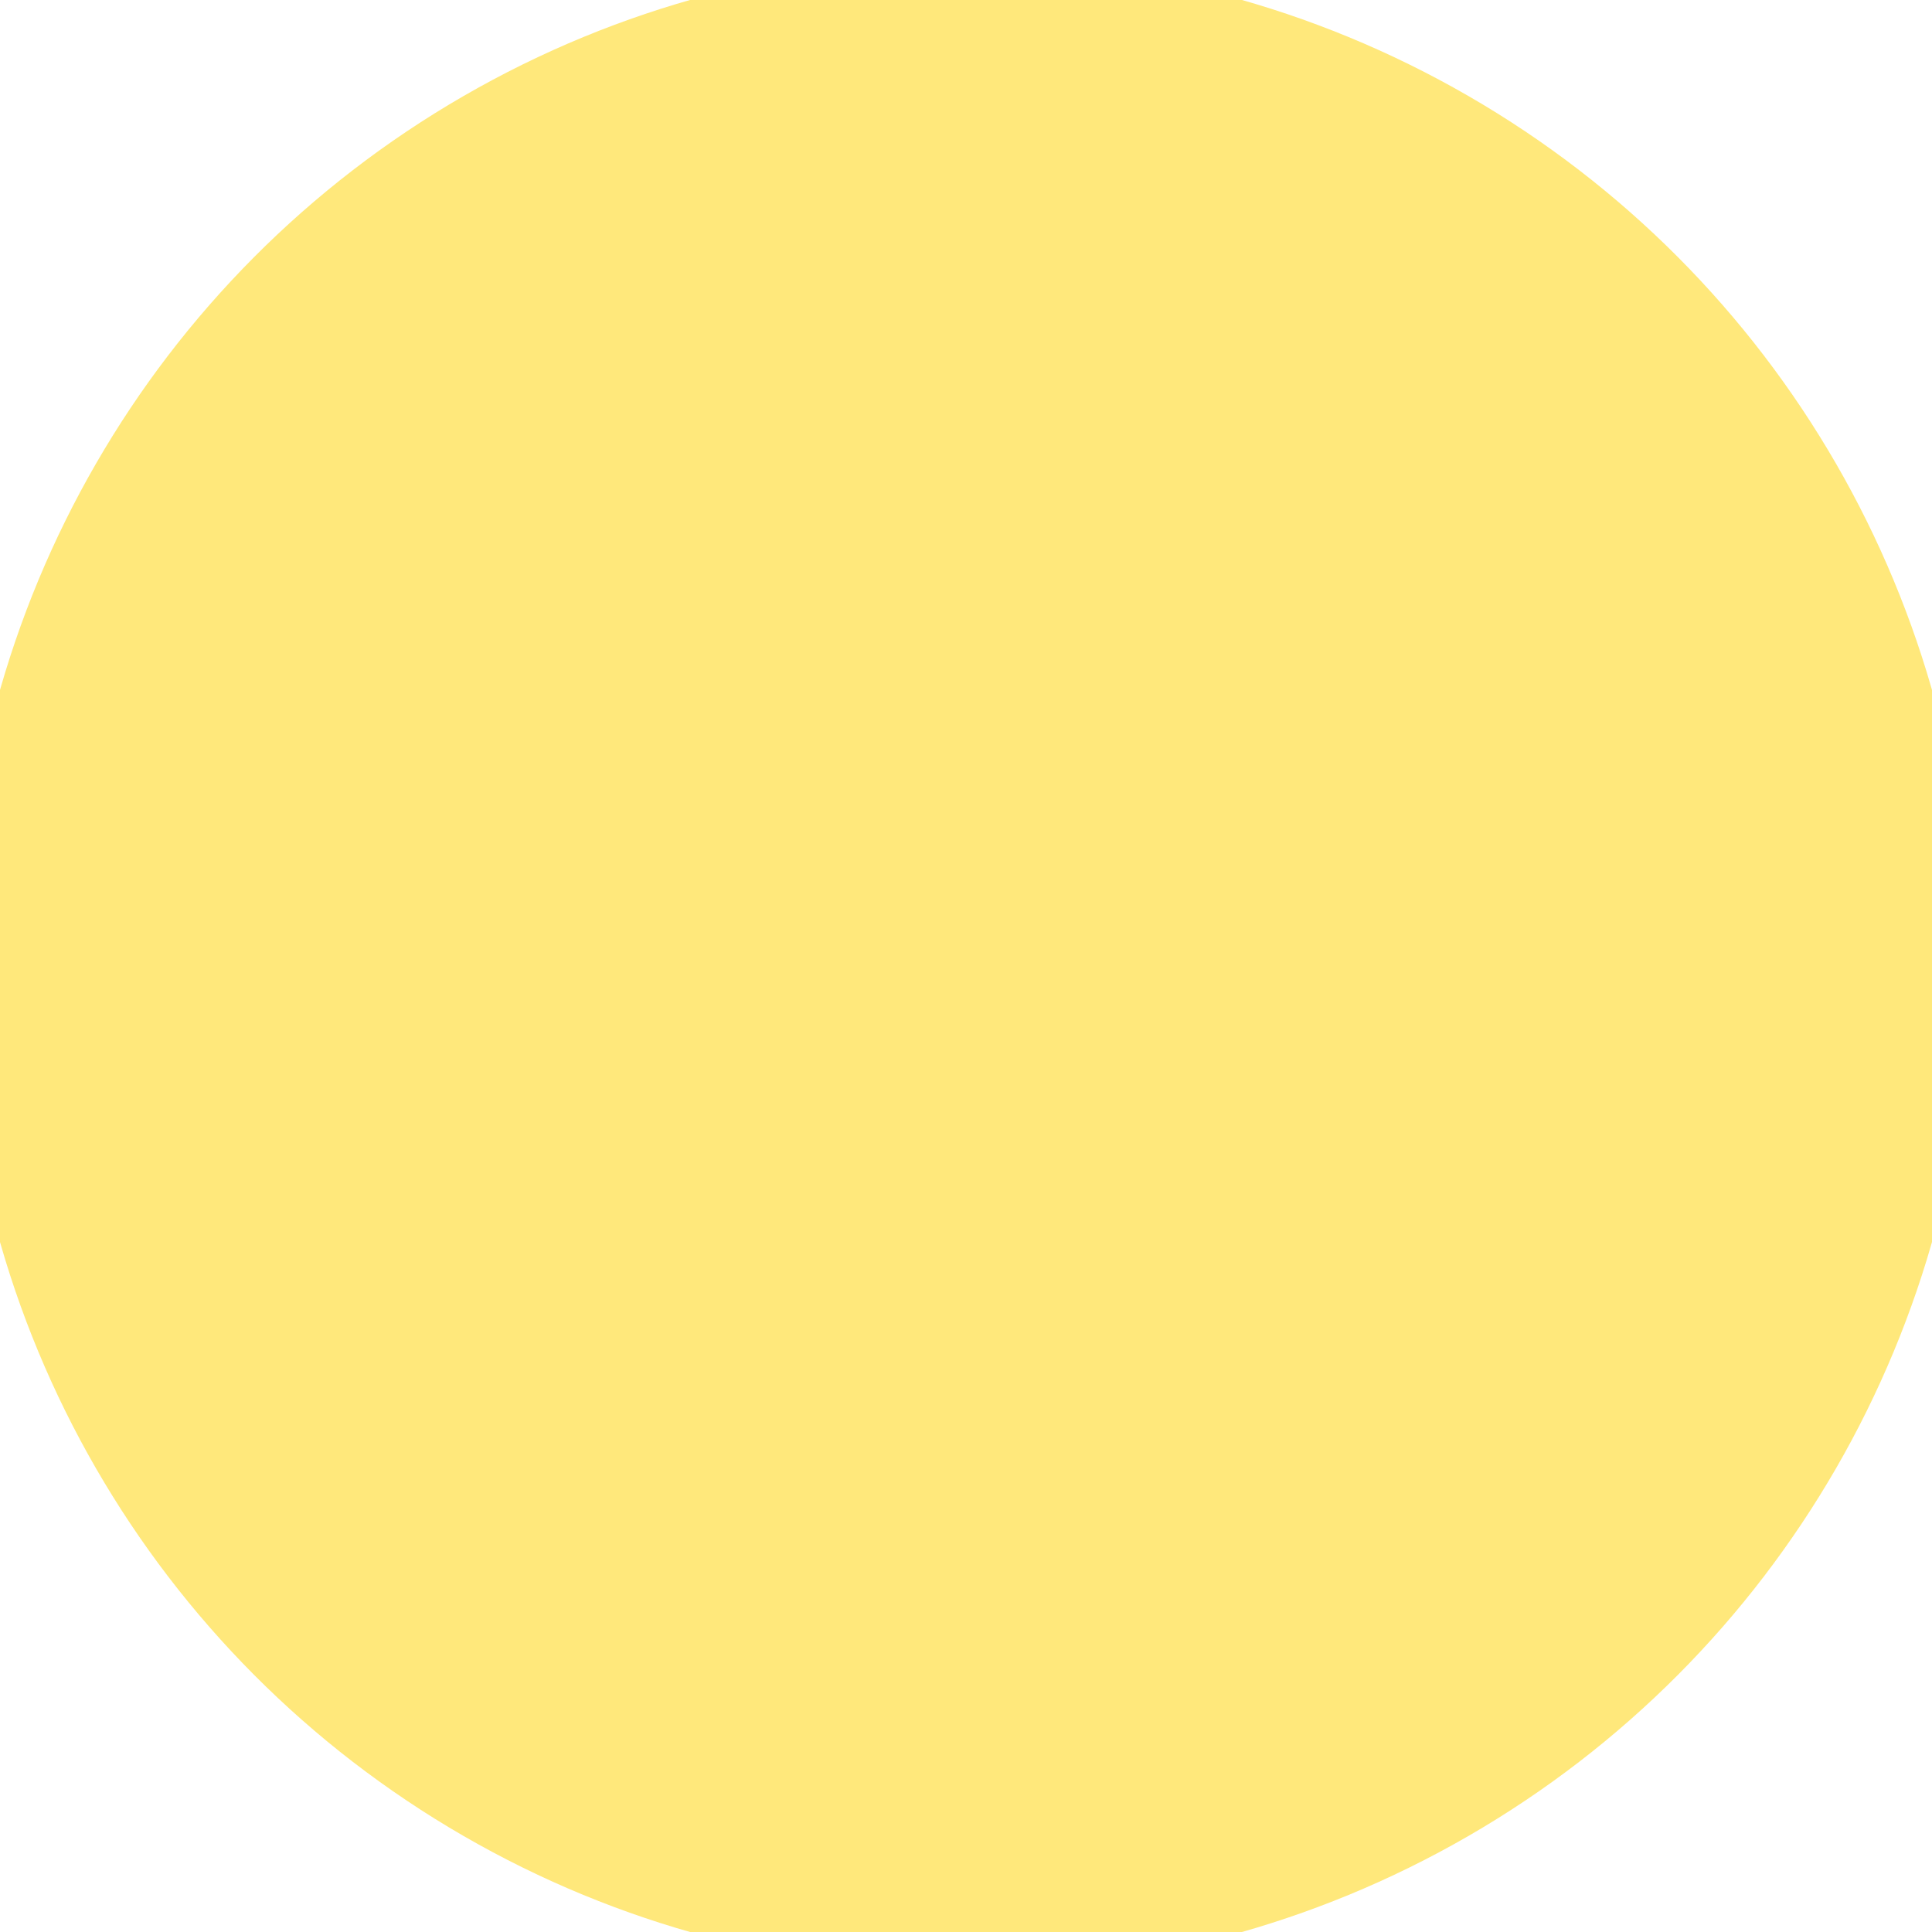 <svg xmlns="http://www.w3.org/2000/svg" width="128" height="128" viewBox="0 0 100 100" shape-rendering="geometricPrecision">
                            <defs>
                                <clipPath id="clip">
                                    <circle cx="50" cy="50" r="52" />
                                    <!--<rect x="0" y="0" width="100" height="100"/>-->
                                </clipPath>
                            </defs>
                            <g transform="rotate(0 50 50)">
                            <rect x="0" y="0" width="100" height="100" fill="#ffe87b" clip-path="url(#clip)"/><path d="M 50 100 L 0 50 H 100 Z" fill="#ffe87b" clip-path="url(#clip)"/><path d="M 0 50 H 100 L 50 0 Z" fill="#ffe87b" clip-path="url(#clip)"/></g></svg>